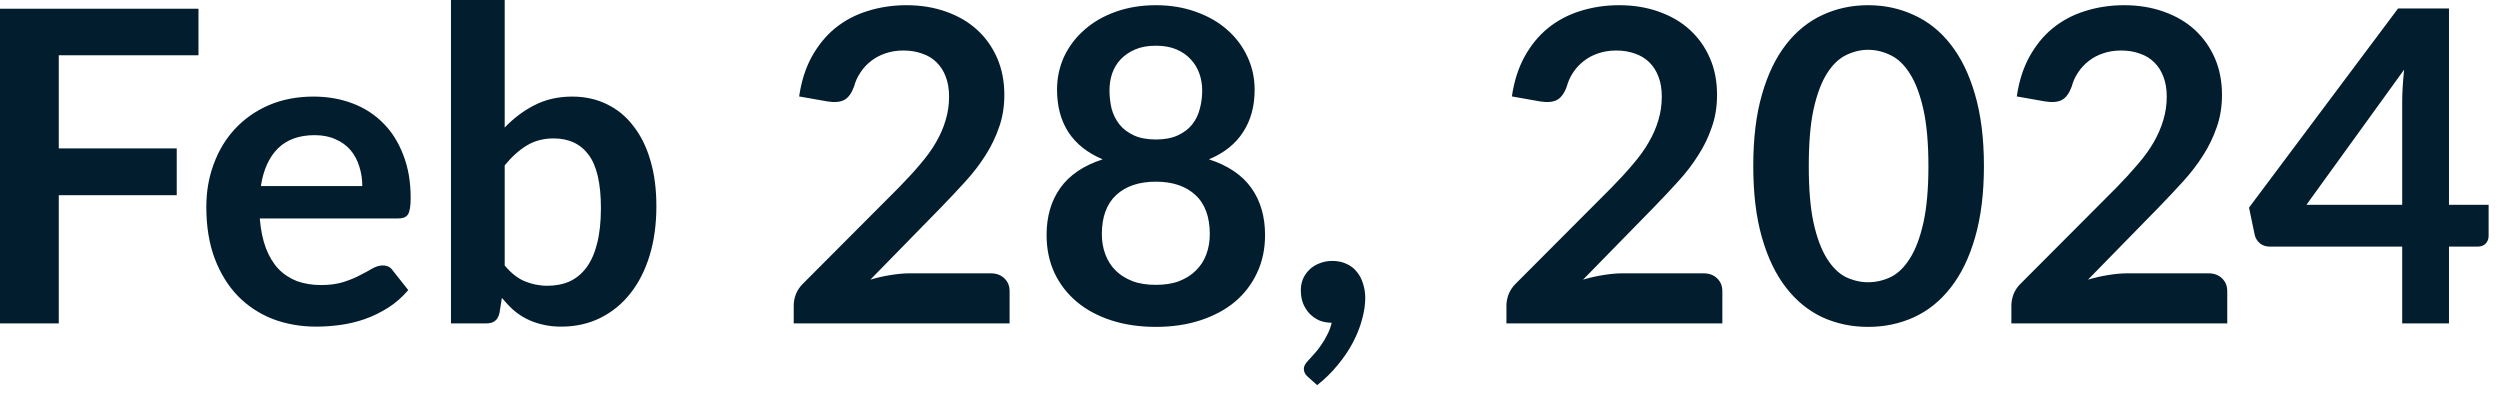 <?xml version="1.0" encoding="utf-8"?>
<svg xmlns="http://www.w3.org/2000/svg" fill="none" height="100%" overflow="visible" preserveAspectRatio="none" style="display: block;" viewBox="0 0 49 8" width="100%">
<path d="M1.152 1.083V2.909H3.464V3.826H1.152V6.338H0V0.171H3.89V1.083H1.152ZM7.101 3.647C7.101 3.511 7.081 3.383 7.042 3.263C7.005 3.141 6.947 3.034 6.871 2.943C6.795 2.853 6.696 2.781 6.577 2.73C6.46 2.676 6.324 2.649 6.168 2.649C5.863 2.649 5.622 2.736 5.447 2.909C5.273 3.083 5.162 3.328 5.113 3.647H7.101ZM5.092 4.282C5.11 4.507 5.15 4.702 5.213 4.867C5.275 5.028 5.357 5.164 5.459 5.272C5.561 5.377 5.683 5.456 5.822 5.511C5.963 5.561 6.12 5.587 6.291 5.587C6.462 5.587 6.608 5.567 6.731 5.528C6.856 5.488 6.964 5.444 7.054 5.395C7.149 5.348 7.229 5.304 7.298 5.263C7.369 5.223 7.436 5.203 7.502 5.203C7.59 5.203 7.656 5.237 7.698 5.302L8.002 5.686C7.884 5.822 7.755 5.938 7.609 6.03C7.464 6.122 7.311 6.197 7.153 6.253C6.996 6.308 6.836 6.346 6.67 6.369C6.509 6.391 6.35 6.402 6.198 6.402C5.893 6.402 5.61 6.352 5.348 6.253C5.088 6.151 4.859 6.002 4.666 5.805C4.472 5.606 4.321 5.362 4.21 5.071C4.099 4.778 4.044 4.44 4.044 4.056C4.044 3.758 4.091 3.478 4.189 3.216C4.285 2.952 4.423 2.724 4.602 2.53C4.784 2.334 5.004 2.178 5.263 2.064C5.525 1.951 5.819 1.893 6.146 1.893C6.422 1.893 6.676 1.938 6.909 2.026C7.142 2.114 7.344 2.244 7.511 2.414C7.679 2.582 7.81 2.789 7.904 3.037C8 3.281 8.049 3.561 8.049 3.877C8.049 4.037 8.032 4.145 7.997 4.201C7.963 4.256 7.898 4.282 7.8 4.282H5.092ZM9.892 5.203C10.012 5.348 10.142 5.452 10.28 5.511C10.422 5.57 10.571 5.601 10.728 5.601C10.891 5.601 11.036 5.572 11.164 5.516C11.295 5.455 11.404 5.365 11.496 5.241C11.587 5.117 11.657 4.96 11.704 4.769C11.753 4.576 11.778 4.346 11.778 4.078C11.778 3.598 11.698 3.251 11.539 3.037C11.38 2.821 11.15 2.713 10.851 2.713C10.65 2.713 10.474 2.76 10.323 2.853C10.172 2.944 10.029 3.074 9.892 3.241V5.203ZM9.892 2.5C10.069 2.315 10.264 2.169 10.477 2.061C10.693 1.95 10.938 1.893 11.214 1.893C11.467 1.893 11.695 1.944 11.896 2.043C12.102 2.143 12.276 2.286 12.417 2.474C12.562 2.66 12.673 2.883 12.749 3.149C12.827 3.412 12.865 3.709 12.865 4.04C12.865 4.395 12.821 4.717 12.733 5.007C12.644 5.298 12.518 5.546 12.353 5.753C12.192 5.959 11.995 6.117 11.765 6.232C11.534 6.346 11.278 6.402 10.998 6.402C10.861 6.402 10.737 6.388 10.626 6.359C10.515 6.334 10.413 6.297 10.318 6.248C10.225 6.201 10.139 6.142 10.059 6.073C9.982 6.003 9.909 5.924 9.837 5.839L9.79 6.134C9.773 6.207 9.743 6.261 9.7 6.291C9.66 6.323 9.605 6.338 9.534 6.338H8.839V0H9.892V2.5ZM19.417 5.357C19.531 5.357 19.619 5.391 19.685 5.455C19.753 5.519 19.788 5.602 19.788 5.708V6.338H15.557V5.988C15.557 5.918 15.57 5.843 15.599 5.767C15.631 5.688 15.679 5.616 15.744 5.554L17.616 3.677C17.773 3.517 17.913 3.365 18.035 3.22C18.16 3.075 18.264 2.932 18.346 2.789C18.428 2.647 18.491 2.504 18.533 2.36C18.579 2.212 18.602 2.056 18.602 1.893C18.602 1.746 18.58 1.616 18.538 1.506C18.495 1.392 18.434 1.296 18.355 1.22C18.277 1.144 18.184 1.086 18.073 1.05C17.965 1.01 17.843 0.99 17.706 0.99C17.581 0.99 17.465 1.008 17.357 1.045C17.252 1.08 17.158 1.129 17.075 1.194C16.993 1.257 16.923 1.331 16.867 1.417C16.809 1.502 16.766 1.595 16.739 1.698C16.69 1.829 16.628 1.915 16.55 1.957C16.474 2 16.363 2.011 16.218 1.988L15.663 1.89C15.706 1.595 15.788 1.336 15.91 1.113C16.034 0.89 16.186 0.702 16.367 0.554C16.551 0.404 16.762 0.292 16.998 0.218C17.237 0.142 17.493 0.102 17.765 0.102C18.05 0.102 18.311 0.145 18.547 0.23C18.783 0.314 18.984 0.431 19.152 0.585C19.321 0.739 19.45 0.923 19.545 1.139C19.639 1.356 19.685 1.595 19.685 1.86C19.685 2.087 19.651 2.299 19.583 2.49C19.517 2.684 19.427 2.87 19.315 3.045C19.203 3.222 19.072 3.392 18.922 3.557C18.771 3.723 18.614 3.89 18.448 4.061L17.059 5.481C17.191 5.441 17.324 5.412 17.455 5.391C17.589 5.369 17.715 5.357 17.834 5.357H19.417ZM22.655 5.583C22.827 5.583 22.98 5.56 23.11 5.511C23.241 5.459 23.351 5.391 23.439 5.302C23.531 5.214 23.598 5.109 23.644 4.986C23.689 4.864 23.712 4.731 23.712 4.59C23.712 4.251 23.618 3.995 23.43 3.822C23.243 3.648 22.984 3.561 22.655 3.561C22.325 3.561 22.066 3.648 21.878 3.822C21.691 3.995 21.596 4.251 21.596 4.59C21.596 4.731 21.619 4.864 21.665 4.986C21.711 5.109 21.778 5.214 21.866 5.302C21.956 5.391 22.067 5.459 22.198 5.511C22.329 5.56 22.481 5.583 22.655 5.583ZM22.655 0.896C22.498 0.896 22.363 0.92 22.25 0.969C22.136 1.018 22.04 1.083 21.963 1.165C21.889 1.244 21.834 1.337 21.797 1.443C21.762 1.548 21.746 1.659 21.746 1.775C21.746 1.896 21.761 2.017 21.788 2.133C21.82 2.247 21.871 2.349 21.942 2.44C22.014 2.529 22.107 2.599 22.224 2.653C22.34 2.707 22.484 2.734 22.655 2.734C22.826 2.734 22.969 2.707 23.085 2.653C23.202 2.599 23.296 2.529 23.366 2.44C23.438 2.349 23.488 2.247 23.516 2.133C23.548 2.017 23.563 1.896 23.563 1.775C23.563 1.659 23.545 1.548 23.508 1.443C23.47 1.337 23.415 1.244 23.34 1.165C23.267 1.083 23.173 1.018 23.06 0.969C22.946 0.92 22.81 0.896 22.655 0.896ZM23.695 3.123C24.07 3.244 24.347 3.432 24.527 3.685C24.705 3.936 24.795 4.242 24.795 4.606C24.795 4.879 24.743 5.127 24.638 5.348C24.535 5.57 24.39 5.759 24.203 5.916C24.015 6.073 23.788 6.193 23.525 6.279C23.263 6.364 22.973 6.407 22.655 6.407C22.337 6.407 22.044 6.364 21.781 6.279C21.519 6.193 21.293 6.073 21.106 5.916C20.919 5.759 20.772 5.57 20.667 5.348C20.565 5.127 20.513 4.879 20.513 4.606C20.513 4.242 20.603 3.936 20.781 3.685C20.961 3.432 21.238 3.244 21.613 3.123C21.315 2.998 21.091 2.82 20.94 2.59C20.792 2.36 20.718 2.082 20.718 1.758C20.718 1.525 20.765 1.307 20.859 1.104C20.955 0.903 21.089 0.728 21.26 0.58C21.43 0.43 21.633 0.314 21.869 0.23C22.108 0.145 22.37 0.102 22.655 0.102C22.938 0.102 23.199 0.145 23.435 0.23C23.674 0.314 23.878 0.43 24.049 0.58C24.219 0.728 24.352 0.903 24.446 1.104C24.542 1.307 24.591 1.525 24.591 1.758C24.591 2.082 24.515 2.36 24.364 2.59C24.216 2.82 23.994 2.998 23.695 3.123ZM25.631 7.383C25.581 7.34 25.555 7.289 25.555 7.225C25.555 7.203 25.563 7.177 25.577 7.149C25.593 7.12 25.613 7.095 25.636 7.072C25.668 7.037 25.706 6.995 25.752 6.944C25.797 6.896 25.843 6.839 25.887 6.774C25.933 6.711 25.974 6.641 26.012 6.564C26.052 6.491 26.081 6.411 26.101 6.326C26.011 6.326 25.928 6.309 25.854 6.279C25.781 6.244 25.717 6.2 25.662 6.142C25.61 6.085 25.569 6.018 25.538 5.942C25.51 5.864 25.496 5.781 25.496 5.689C25.496 5.61 25.51 5.537 25.538 5.468C25.569 5.397 25.612 5.336 25.666 5.284C25.72 5.231 25.785 5.19 25.863 5.161C25.939 5.13 26.023 5.114 26.114 5.114C26.222 5.114 26.315 5.135 26.396 5.174C26.478 5.211 26.545 5.263 26.596 5.331C26.651 5.397 26.69 5.474 26.716 5.561C26.743 5.647 26.759 5.738 26.759 5.836C26.759 5.971 26.737 6.116 26.695 6.265C26.655 6.416 26.594 6.567 26.515 6.717C26.436 6.868 26.335 7.014 26.216 7.158C26.101 7.299 25.967 7.43 25.816 7.549L25.631 7.383ZM33.386 5.357C33.501 5.357 33.59 5.391 33.654 5.455C33.723 5.519 33.758 5.602 33.758 5.708V6.338H29.526V5.988C29.526 5.918 29.54 5.843 29.569 5.767C29.601 5.688 29.648 5.616 29.714 5.554L31.586 3.677C31.743 3.517 31.883 3.365 32.005 3.22C32.13 3.075 32.233 2.932 32.315 2.789C32.398 2.647 32.46 2.504 32.503 2.36C32.548 2.212 32.571 2.056 32.571 1.893C32.571 1.746 32.55 1.616 32.507 1.506C32.465 1.392 32.404 1.296 32.325 1.22C32.247 1.144 32.154 1.086 32.043 1.05C31.935 1.01 31.813 0.99 31.676 0.99C31.551 0.99 31.435 1.008 31.327 1.045C31.222 1.08 31.127 1.129 31.045 1.194C30.963 1.257 30.893 1.331 30.836 1.417C30.778 1.502 30.736 1.595 30.708 1.698C30.66 1.829 30.597 1.915 30.52 1.957C30.443 2 30.332 2.011 30.187 1.988L29.633 1.89C29.676 1.595 29.758 1.336 29.88 1.113C30.003 0.89 30.155 0.702 30.337 0.554C30.521 0.404 30.733 0.292 30.967 0.218C31.206 0.142 31.462 0.102 31.735 0.102C32.02 0.102 32.28 0.145 32.516 0.23C32.752 0.314 32.954 0.431 33.121 0.585C33.29 0.739 33.42 0.923 33.514 1.139C33.609 1.356 33.654 1.595 33.654 1.86C33.654 2.087 33.621 2.299 33.552 2.49C33.487 2.684 33.398 2.87 33.284 3.045C33.173 3.222 33.042 3.392 32.891 3.557C32.74 3.723 32.584 3.89 32.417 4.061L31.028 5.481C31.161 5.441 31.293 5.412 31.424 5.391C31.558 5.369 31.685 5.357 31.804 5.357H33.386ZM38.885 3.255C38.885 3.791 38.826 4.26 38.71 4.658C38.596 5.053 38.437 5.38 38.232 5.639C38.031 5.898 37.79 6.091 37.511 6.219C37.235 6.344 36.937 6.407 36.615 6.407C36.294 6.407 35.995 6.344 35.72 6.219C35.447 6.091 35.209 5.898 35.008 5.639C34.806 5.38 34.648 5.053 34.535 4.658C34.42 4.26 34.364 3.791 34.364 3.255C34.364 2.714 34.42 2.247 34.535 1.851C34.648 1.456 34.806 1.129 35.008 0.87C35.209 0.612 35.447 0.42 35.72 0.294C35.995 0.166 36.294 0.102 36.615 0.102C36.937 0.102 37.235 0.166 37.511 0.294C37.79 0.42 38.031 0.612 38.232 0.87C38.437 1.129 38.596 1.456 38.71 1.851C38.826 2.247 38.885 2.714 38.885 3.255ZM37.797 3.255C37.797 2.809 37.764 2.439 37.699 2.146C37.633 1.852 37.546 1.619 37.435 1.446C37.327 1.273 37.202 1.152 37.059 1.083C36.917 1.013 36.769 0.976 36.615 0.976C36.465 0.976 36.319 1.013 36.177 1.083C36.037 1.152 35.913 1.273 35.805 1.446C35.697 1.619 35.61 1.852 35.545 2.146C35.482 2.439 35.452 2.809 35.452 3.255C35.452 3.701 35.482 4.07 35.545 4.364C35.61 4.657 35.697 4.89 35.805 5.063C35.913 5.237 36.037 5.359 36.177 5.43C36.319 5.497 36.465 5.532 36.615 5.532C36.769 5.532 36.917 5.497 37.059 5.43C37.202 5.359 37.327 5.237 37.435 5.063C37.546 4.89 37.633 4.657 37.699 4.364C37.764 4.07 37.797 3.701 37.797 3.255ZM43.283 5.357C43.397 5.357 43.485 5.391 43.551 5.455C43.619 5.519 43.654 5.602 43.654 5.708V6.338H39.423V5.988C39.423 5.918 39.437 5.843 39.465 5.767C39.496 5.688 39.545 5.616 39.61 5.554L41.482 3.677C41.639 3.517 41.778 3.365 41.901 3.22C42.026 3.075 42.13 2.932 42.212 2.789C42.294 2.647 42.356 2.504 42.399 2.36C42.445 2.212 42.468 2.056 42.468 1.893C42.468 1.746 42.446 1.616 42.404 1.506C42.361 1.392 42.3 1.296 42.221 1.22C42.143 1.144 42.05 1.086 41.939 1.05C41.831 1.01 41.709 0.99 41.572 0.99C41.447 0.99 41.33 1.008 41.223 1.045C41.117 1.08 41.024 1.129 40.941 1.194C40.859 1.257 40.789 1.331 40.733 1.417C40.675 1.502 40.632 1.595 40.605 1.698C40.556 1.829 40.494 1.915 40.416 1.957C40.34 2 40.229 2.011 40.084 1.988L39.529 1.89C39.572 1.595 39.654 1.336 39.776 1.113C39.9 0.89 40.05 0.702 40.233 0.554C40.417 0.404 40.628 0.292 40.864 0.218C41.103 0.142 41.359 0.102 41.632 0.102C41.916 0.102 42.177 0.145 42.413 0.23C42.649 0.314 42.85 0.431 43.018 0.585C43.185 0.739 43.316 0.923 43.411 1.139C43.505 1.356 43.551 1.595 43.551 1.86C43.551 2.087 43.517 2.299 43.449 2.49C43.383 2.684 43.293 2.87 43.181 3.045C43.069 3.222 42.938 3.392 42.788 3.557C42.637 3.723 42.48 3.89 42.314 4.061L40.925 5.481C41.057 5.441 41.19 5.412 41.321 5.391C41.455 5.369 41.581 5.357 41.7 5.357H43.283ZM47.083 4.014V1.997C47.083 1.807 47.097 1.595 47.121 1.365L45.206 4.014H47.083ZM48.777 4.014V4.623C48.777 4.681 48.759 4.73 48.721 4.772C48.684 4.813 48.632 4.833 48.564 4.833H48V6.338H47.083V4.833H44.481C44.411 4.833 44.347 4.812 44.294 4.769C44.241 4.724 44.206 4.667 44.192 4.602L44.081 4.069L47.002 0.166H48V4.014H48.777Z" fill="#021D2D" id="Vector"/>
</svg>